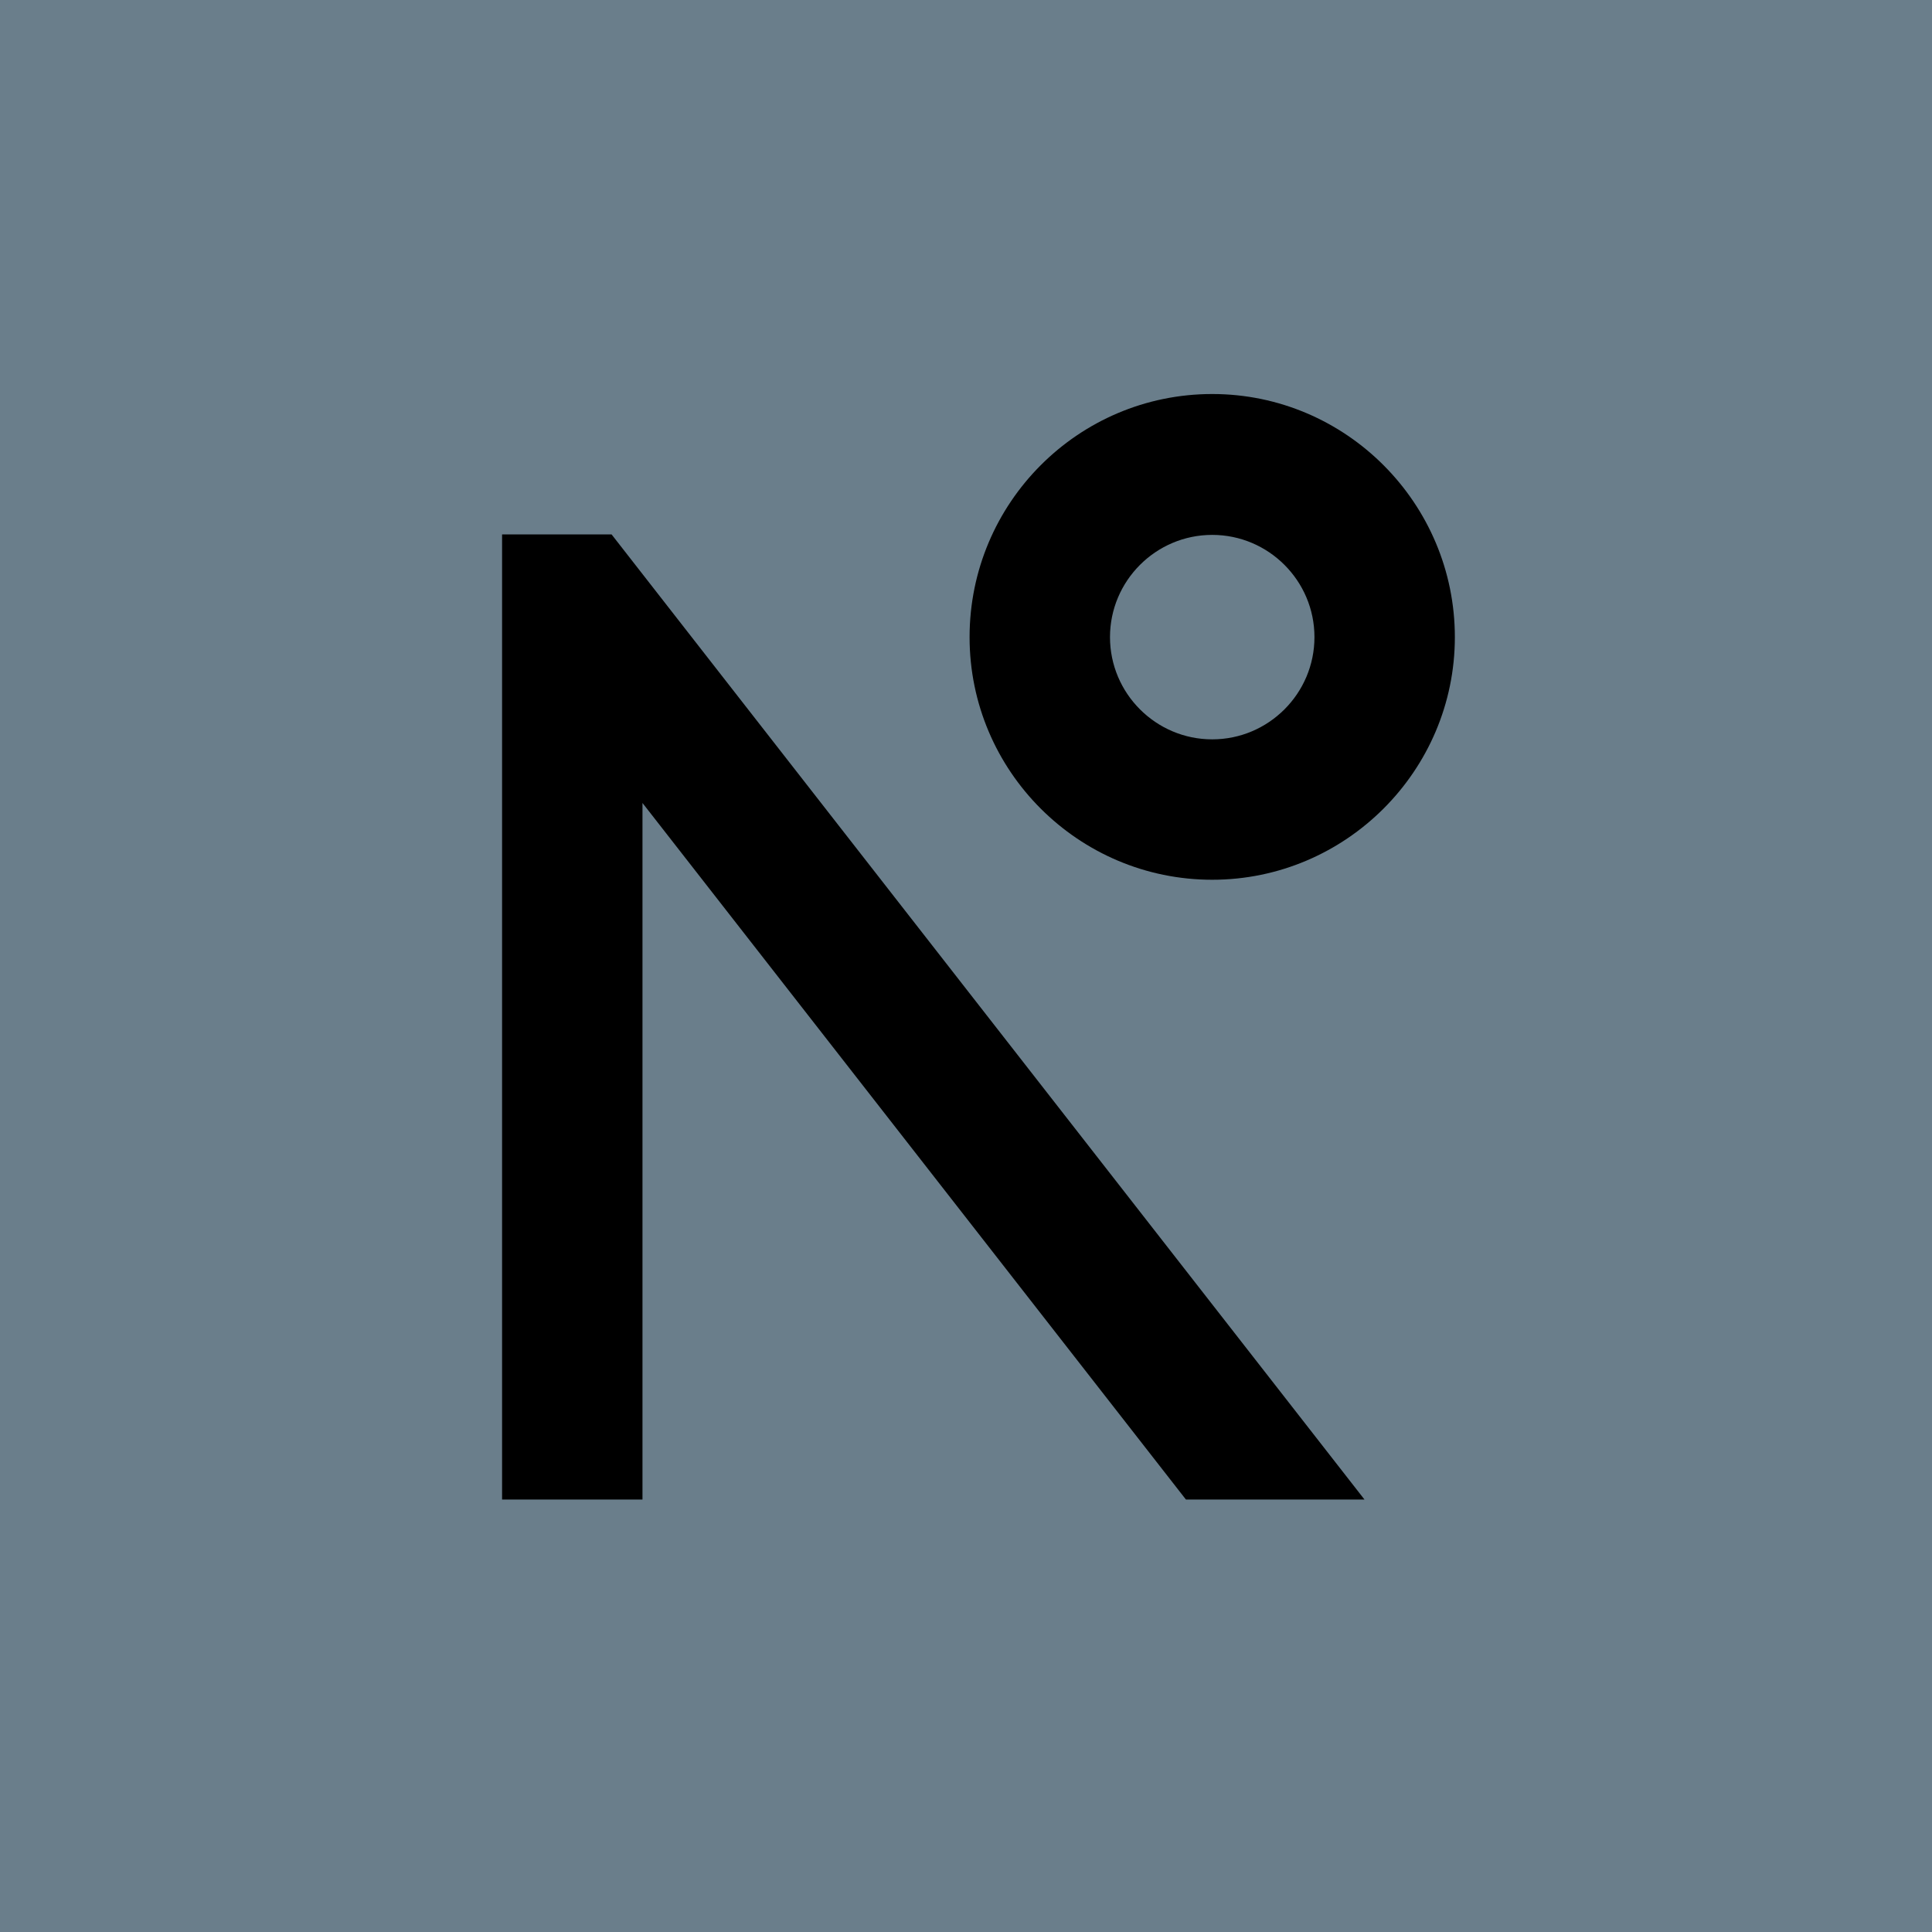 <svg width="128" height="128" viewBox="0 0 128 128" fill="none" xmlns="http://www.w3.org/2000/svg">
<rect width="128" height="128" fill="#6A7E8B"/>
<path d="M80.313 48.984C76.58 48.984 73.54 45.944 73.54 42.211C73.54 38.478 76.58 35.438 80.313 35.438C84.046 35.438 87.086 38.478 87.086 42.211C87.086 45.944 84.046 48.984 80.313 48.984ZM80.313 26.105C71.432 26.105 64.237 33.33 64.237 42.211C64.237 51.092 71.463 58.286 80.313 58.286C89.163 58.286 96.388 51.061 96.388 42.211C96.388 33.36 89.194 26.105 80.313 26.105Z" fill="black"/>
<path d="M40.519 35.407H33.264V99.348H42.566V53.199L78.57 99.348H90.401L40.519 35.407Z" fill="black"/>
</svg>
